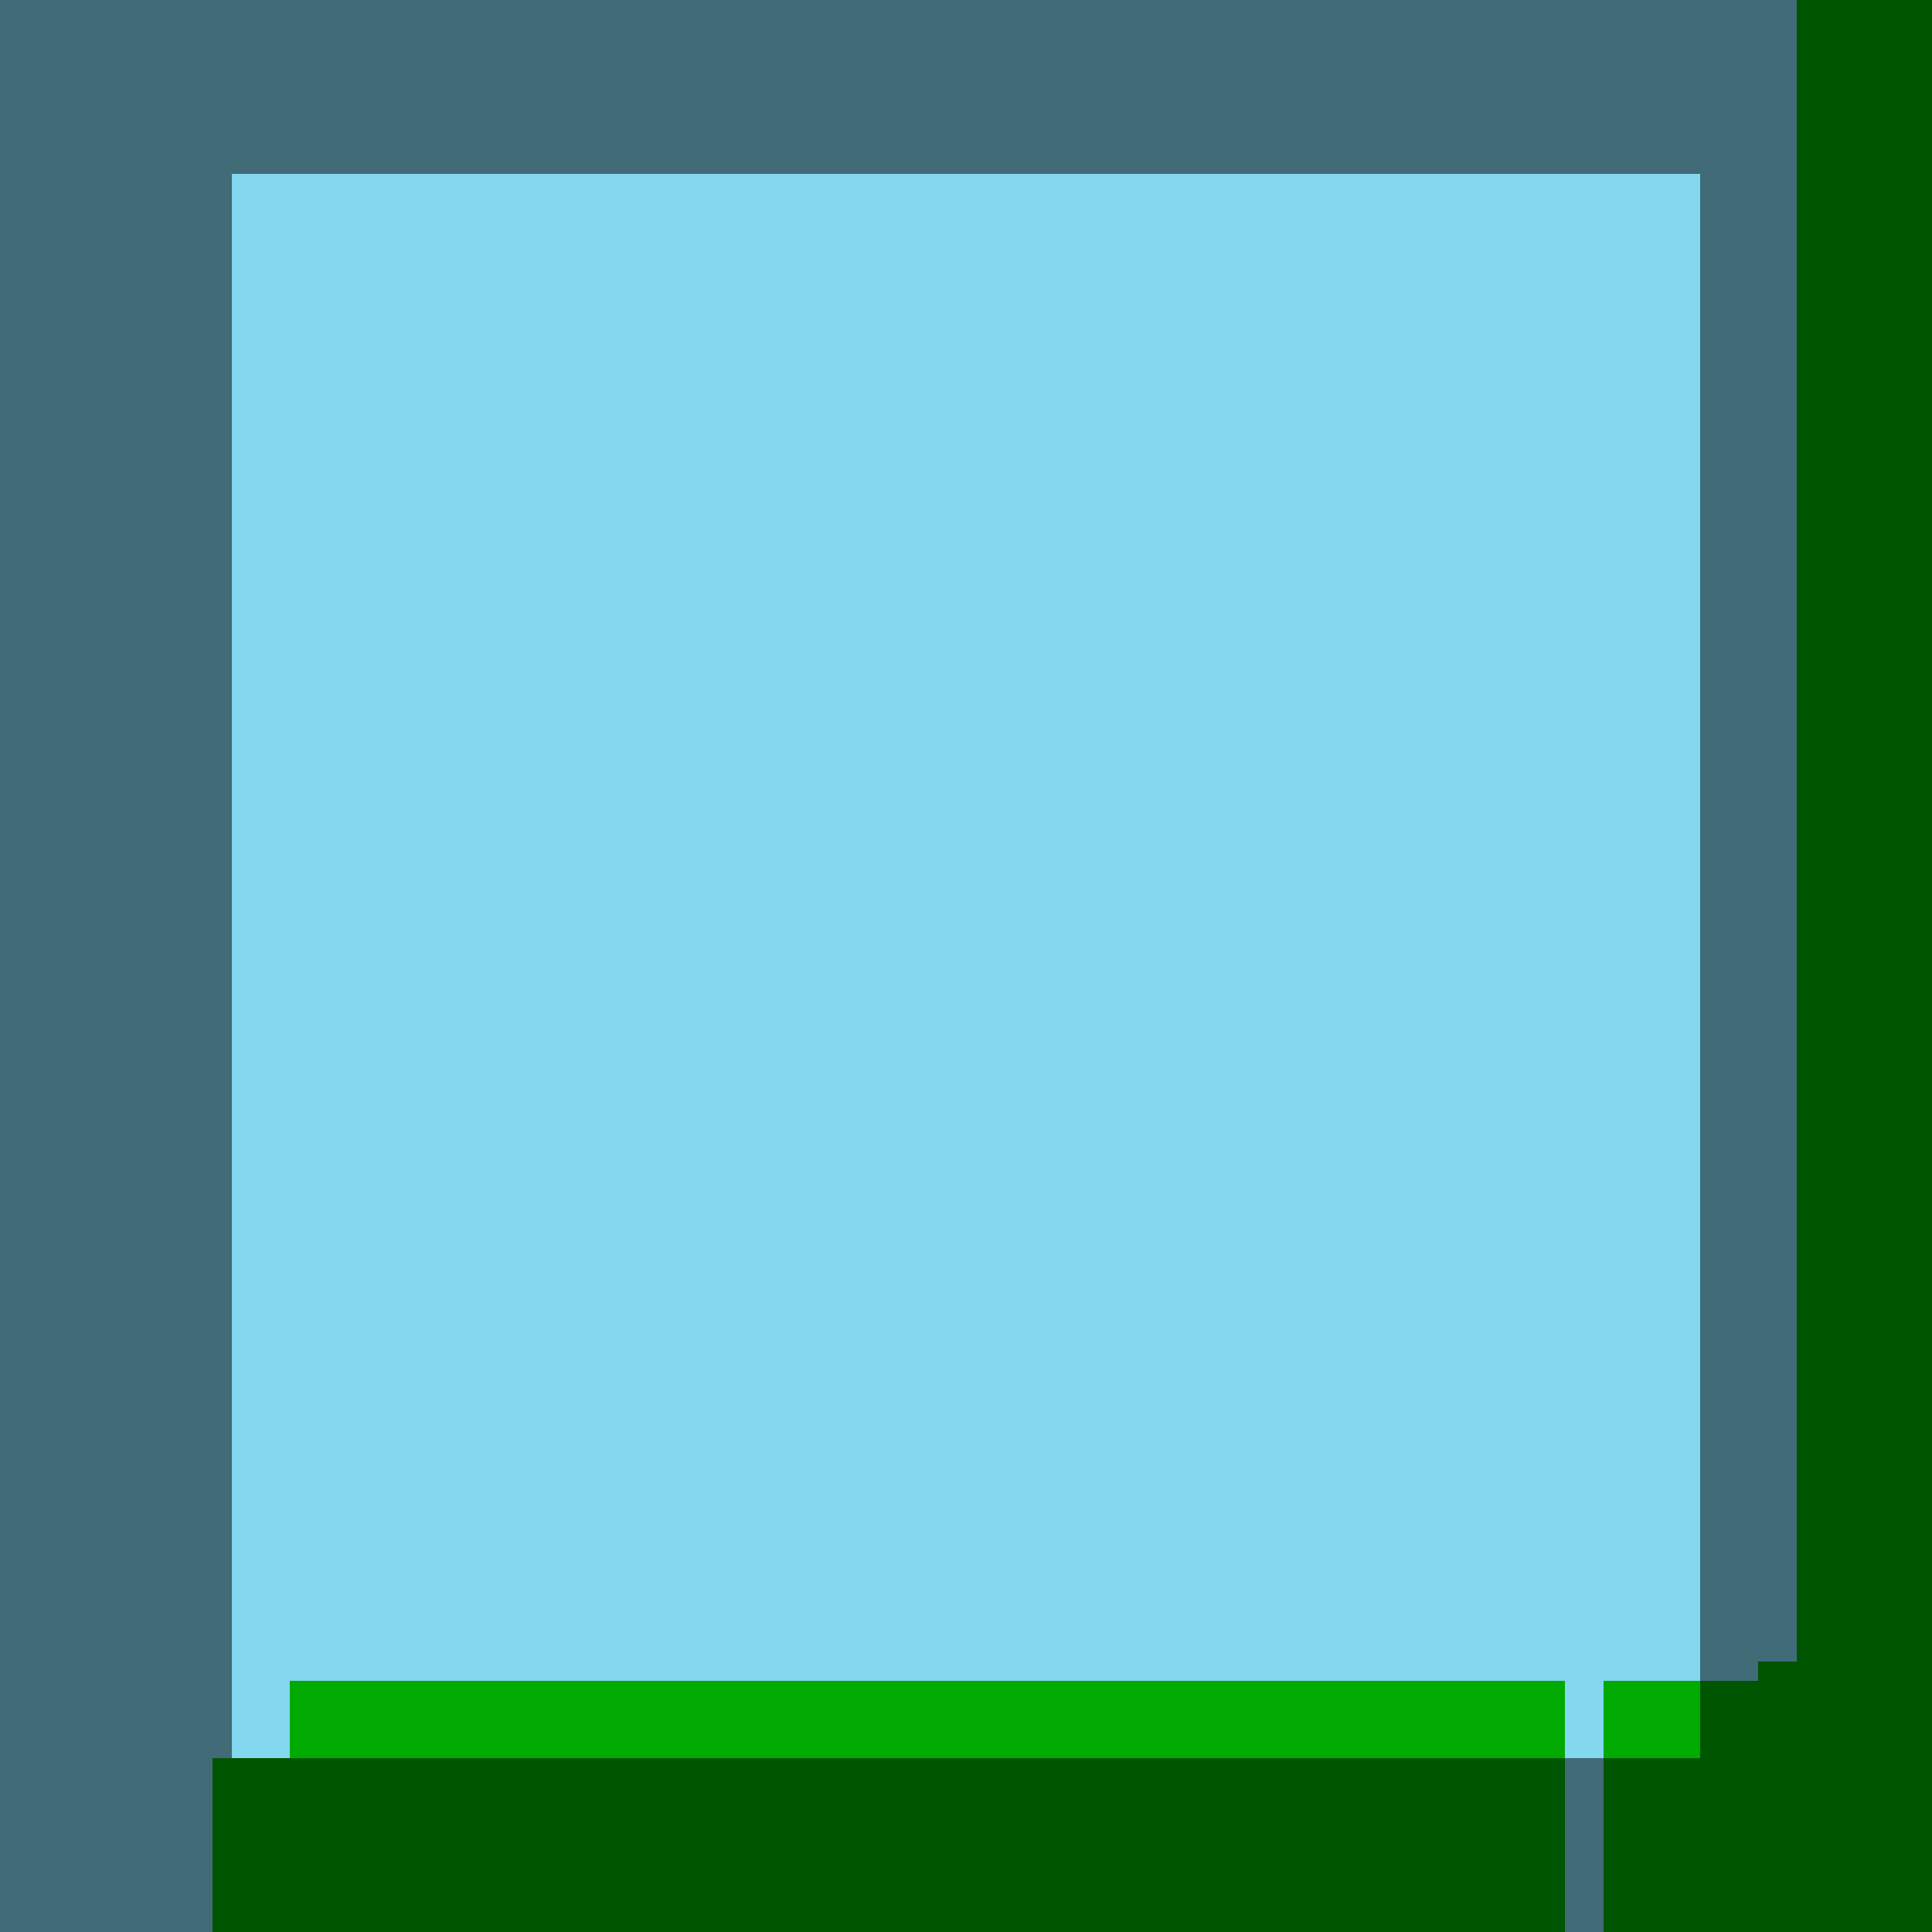 <?xml version="1.0"?>
<!-- Generated by SVGo -->
<svg width="500" height="500"
     xmlns="http://www.w3.org/2000/svg"
     xmlns:xlink="http://www.w3.org/1999/xlink">
<rect x="0" y="0" width="500" height="500" style="fill:rgb(0,170,0)" />
<rect x="0" y="0" width="465" height="5" style="fill:rgb(131,215,238)" />
<rect x="0" y="5" width="465" height="5" style="fill:rgb(131,215,238)" />
<rect x="0" y="10" width="465" height="5" style="fill:rgb(131,215,238)" />
<rect x="0" y="15" width="465" height="5" style="fill:rgb(131,215,238)" />
<rect x="0" y="20" width="465" height="5" style="fill:rgb(131,215,238)" />
<rect x="0" y="25" width="465" height="5" style="fill:rgb(131,215,238)" />
<rect x="0" y="30" width="465" height="5" style="fill:rgb(131,215,238)" />
<rect x="0" y="35" width="465" height="5" style="fill:rgb(131,215,238)" />
<rect x="0" y="40" width="465" height="5" style="fill:rgb(131,215,238)" />
<rect x="0" y="45" width="465" height="5" style="fill:rgb(131,215,238)" />
<rect x="0" y="50" width="465" height="5" style="fill:rgb(131,215,238)" />
<rect x="0" y="55" width="465" height="5" style="fill:rgb(131,215,238)" />
<rect x="0" y="60" width="465" height="5" style="fill:rgb(131,215,238)" />
<rect x="0" y="65" width="465" height="5" style="fill:rgb(131,215,238)" />
<rect x="0" y="70" width="465" height="5" style="fill:rgb(131,215,238)" />
<rect x="0" y="75" width="465" height="5" style="fill:rgb(131,215,238)" />
<rect x="0" y="80" width="465" height="5" style="fill:rgb(131,215,238)" />
<rect x="0" y="85" width="465" height="5" style="fill:rgb(131,215,238)" />
<rect x="0" y="90" width="465" height="5" style="fill:rgb(131,215,238)" />
<rect x="0" y="95" width="465" height="5" style="fill:rgb(131,215,238)" />
<rect x="0" y="100" width="465" height="5" style="fill:rgb(131,215,238)" />
<rect x="0" y="105" width="465" height="5" style="fill:rgb(131,215,238)" />
<rect x="0" y="110" width="465" height="5" style="fill:rgb(131,215,238)" />
<rect x="0" y="115" width="465" height="5" style="fill:rgb(131,215,238)" />
<rect x="0" y="120" width="465" height="5" style="fill:rgb(131,215,238)" />
<rect x="0" y="125" width="465" height="5" style="fill:rgb(131,215,238)" />
<rect x="0" y="130" width="465" height="5" style="fill:rgb(131,215,238)" />
<rect x="0" y="135" width="465" height="5" style="fill:rgb(131,215,238)" />
<rect x="0" y="140" width="465" height="5" style="fill:rgb(131,215,238)" />
<rect x="0" y="145" width="465" height="5" style="fill:rgb(131,215,238)" />
<rect x="0" y="150" width="465" height="5" style="fill:rgb(131,215,238)" />
<rect x="0" y="155" width="465" height="5" style="fill:rgb(131,215,238)" />
<rect x="0" y="160" width="465" height="5" style="fill:rgb(131,215,238)" />
<rect x="0" y="165" width="465" height="5" style="fill:rgb(131,215,238)" />
<rect x="0" y="170" width="465" height="5" style="fill:rgb(131,215,238)" />
<rect x="0" y="175" width="465" height="5" style="fill:rgb(131,215,238)" />
<rect x="0" y="180" width="465" height="5" style="fill:rgb(131,215,238)" />
<rect x="0" y="185" width="465" height="5" style="fill:rgb(131,215,238)" />
<rect x="0" y="190" width="465" height="5" style="fill:rgb(131,215,238)" />
<rect x="0" y="195" width="465" height="5" style="fill:rgb(131,215,238)" />
<rect x="0" y="200" width="465" height="5" style="fill:rgb(131,215,238)" />
<rect x="0" y="205" width="465" height="5" style="fill:rgb(131,215,238)" />
<rect x="0" y="210" width="465" height="5" style="fill:rgb(131,215,238)" />
<rect x="0" y="215" width="465" height="5" style="fill:rgb(131,215,238)" />
<rect x="0" y="220" width="465" height="5" style="fill:rgb(131,215,238)" />
<rect x="0" y="225" width="465" height="5" style="fill:rgb(131,215,238)" />
<rect x="0" y="230" width="465" height="5" style="fill:rgb(131,215,238)" />
<rect x="0" y="235" width="465" height="5" style="fill:rgb(131,215,238)" />
<rect x="0" y="240" width="465" height="5" style="fill:rgb(131,215,238)" />
<rect x="0" y="245" width="465" height="5" style="fill:rgb(131,215,238)" />
<rect x="0" y="250" width="465" height="5" style="fill:rgb(131,215,238)" />
<rect x="0" y="255" width="465" height="5" style="fill:rgb(131,215,238)" />
<rect x="0" y="260" width="465" height="5" style="fill:rgb(131,215,238)" />
<rect x="0" y="265" width="465" height="5" style="fill:rgb(131,215,238)" />
<rect x="0" y="270" width="465" height="5" style="fill:rgb(131,215,238)" />
<rect x="0" y="275" width="465" height="5" style="fill:rgb(131,215,238)" />
<rect x="0" y="280" width="465" height="5" style="fill:rgb(131,215,238)" />
<rect x="0" y="285" width="465" height="5" style="fill:rgb(131,215,238)" />
<rect x="0" y="290" width="465" height="5" style="fill:rgb(131,215,238)" />
<rect x="0" y="295" width="465" height="5" style="fill:rgb(131,215,238)" />
<rect x="0" y="300" width="465" height="5" style="fill:rgb(131,215,238)" />
<rect x="0" y="305" width="465" height="5" style="fill:rgb(131,215,238)" />
<rect x="0" y="310" width="465" height="5" style="fill:rgb(131,215,238)" />
<rect x="0" y="315" width="465" height="5" style="fill:rgb(131,215,238)" />
<rect x="0" y="320" width="465" height="5" style="fill:rgb(131,215,238)" />
<rect x="0" y="325" width="465" height="5" style="fill:rgb(131,215,238)" />
<rect x="0" y="330" width="465" height="5" style="fill:rgb(131,215,238)" />
<rect x="0" y="335" width="465" height="5" style="fill:rgb(131,215,238)" />
<rect x="0" y="340" width="465" height="5" style="fill:rgb(131,215,238)" />
<rect x="0" y="345" width="465" height="5" style="fill:rgb(131,215,238)" />
<rect x="0" y="350" width="465" height="5" style="fill:rgb(131,215,238)" />
<rect x="0" y="355" width="465" height="5" style="fill:rgb(131,215,238)" />
<rect x="0" y="360" width="465" height="5" style="fill:rgb(131,215,238)" />
<rect x="0" y="365" width="465" height="5" style="fill:rgb(131,215,238)" />
<rect x="0" y="370" width="465" height="5" style="fill:rgb(131,215,238)" />
<rect x="0" y="375" width="465" height="5" style="fill:rgb(131,215,238)" />
<rect x="0" y="380" width="465" height="5" style="fill:rgb(131,215,238)" />
<rect x="0" y="385" width="465" height="5" style="fill:rgb(131,215,238)" />
<rect x="0" y="390" width="465" height="5" style="fill:rgb(131,215,238)" />
<rect x="0" y="395" width="465" height="5" style="fill:rgb(131,215,238)" />
<rect x="0" y="400" width="465" height="5" style="fill:rgb(131,215,238)" />
<rect x="0" y="405" width="465" height="5" style="fill:rgb(131,215,238)" />
<rect x="0" y="410" width="465" height="5" style="fill:rgb(131,215,238)" />
<rect x="0" y="415" width="465" height="5" style="fill:rgb(131,215,238)" />
<rect x="0" y="420" width="465" height="5" style="fill:rgb(131,215,238)" />
<rect x="0" y="425" width="465" height="5" style="fill:rgb(131,215,238)" />
<rect x="0" y="430" width="455" height="5" style="fill:rgb(131,215,238)" />
<rect x="0" y="435" width="75" height="5" style="fill:rgb(131,215,238)" />
<rect x="405" y="435" width="10" height="5" style="fill:rgb(131,215,238)" />
<rect x="0" y="440" width="75" height="5" style="fill:rgb(131,215,238)" />
<rect x="405" y="440" width="10" height="5" style="fill:rgb(131,215,238)" />
<rect x="0" y="445" width="75" height="5" style="fill:rgb(131,215,238)" />
<rect x="405" y="445" width="10" height="5" style="fill:rgb(131,215,238)" />
<rect x="0" y="450" width="75" height="5" style="fill:rgb(131,215,238)" />
<rect x="405" y="450" width="10" height="5" style="fill:rgb(131,215,238)" />
<rect x="0" y="455" width="55" height="5" style="fill:rgb(131,215,238)" />
<rect x="405" y="455" width="10" height="5" style="fill:rgb(131,215,238)" />
<rect x="0" y="460" width="55" height="5" style="fill:rgb(131,215,238)" />
<rect x="405" y="460" width="10" height="5" style="fill:rgb(131,215,238)" />
<rect x="0" y="465" width="55" height="5" style="fill:rgb(131,215,238)" />
<rect x="405" y="465" width="10" height="5" style="fill:rgb(131,215,238)" />
<rect x="0" y="470" width="55" height="5" style="fill:rgb(131,215,238)" />
<rect x="405" y="470" width="10" height="5" style="fill:rgb(131,215,238)" />
<rect x="0" y="475" width="55" height="5" style="fill:rgb(131,215,238)" />
<rect x="405" y="475" width="10" height="5" style="fill:rgb(131,215,238)" />
<rect x="0" y="480" width="55" height="5" style="fill:rgb(131,215,238)" />
<rect x="405" y="480" width="10" height="5" style="fill:rgb(131,215,238)" />
<rect x="0" y="485" width="55" height="5" style="fill:rgb(131,215,238)" />
<rect x="405" y="485" width="10" height="5" style="fill:rgb(131,215,238)" />
<rect x="0" y="490" width="55" height="5" style="fill:rgb(131,215,238)" />
<rect x="405" y="490" width="10" height="5" style="fill:rgb(131,215,238)" />
<rect x="0" y="495" width="55" height="5" style="fill:rgb(131,215,238)" />
<rect x="405" y="495" width="10" height="5" style="fill:rgb(131,215,238)" />
<rect x="0" y="0" width="505" height="5" style="fill:rgba(0,0,0,0.5)" />
<rect x="0" y="5" width="505" height="5" style="fill:rgba(0,0,0,0.5)" />
<rect x="0" y="10" width="505" height="5" style="fill:rgba(0,0,0,0.5)" />
<rect x="0" y="15" width="505" height="5" style="fill:rgba(0,0,0,0.5)" />
<rect x="0" y="20" width="505" height="5" style="fill:rgba(0,0,0,0.5)" />
<rect x="0" y="25" width="505" height="5" style="fill:rgba(0,0,0,0.5)" />
<rect x="0" y="30" width="505" height="5" style="fill:rgba(0,0,0,0.5)" />
<rect x="0" y="35" width="505" height="5" style="fill:rgba(0,0,0,0.5)" />
<rect x="0" y="40" width="505" height="5" style="fill:rgba(0,0,0,0.5)" />
<rect x="0" y="45" width="60" height="5" style="fill:rgba(0,0,0,0.5)" />
<rect x="440" y="45" width="65" height="5" style="fill:rgba(0,0,0,0.5)" />
<rect x="0" y="50" width="60" height="5" style="fill:rgba(0,0,0,0.5)" />
<rect x="440" y="50" width="65" height="5" style="fill:rgba(0,0,0,0.5)" />
<rect x="0" y="55" width="60" height="5" style="fill:rgba(0,0,0,0.5)" />
<rect x="440" y="55" width="65" height="5" style="fill:rgba(0,0,0,0.5)" />
<rect x="0" y="60" width="60" height="5" style="fill:rgba(0,0,0,0.5)" />
<rect x="440" y="60" width="65" height="5" style="fill:rgba(0,0,0,0.5)" />
<rect x="0" y="65" width="60" height="5" style="fill:rgba(0,0,0,0.5)" />
<rect x="440" y="65" width="65" height="5" style="fill:rgba(0,0,0,0.5)" />
<rect x="0" y="70" width="60" height="5" style="fill:rgba(0,0,0,0.5)" />
<rect x="440" y="70" width="65" height="5" style="fill:rgba(0,0,0,0.5)" />
<rect x="0" y="75" width="60" height="5" style="fill:rgba(0,0,0,0.5)" />
<rect x="440" y="75" width="65" height="5" style="fill:rgba(0,0,0,0.5)" />
<rect x="0" y="80" width="60" height="5" style="fill:rgba(0,0,0,0.5)" />
<rect x="440" y="80" width="65" height="5" style="fill:rgba(0,0,0,0.5)" />
<rect x="0" y="85" width="60" height="5" style="fill:rgba(0,0,0,0.5)" />
<rect x="440" y="85" width="65" height="5" style="fill:rgba(0,0,0,0.5)" />
<rect x="0" y="90" width="60" height="5" style="fill:rgba(0,0,0,0.5)" />
<rect x="440" y="90" width="65" height="5" style="fill:rgba(0,0,0,0.5)" />
<rect x="0" y="95" width="60" height="5" style="fill:rgba(0,0,0,0.5)" />
<rect x="440" y="95" width="65" height="5" style="fill:rgba(0,0,0,0.5)" />
<rect x="0" y="100" width="60" height="5" style="fill:rgba(0,0,0,0.5)" />
<rect x="440" y="100" width="65" height="5" style="fill:rgba(0,0,0,0.5)" />
<rect x="0" y="105" width="60" height="5" style="fill:rgba(0,0,0,0.5)" />
<rect x="440" y="105" width="65" height="5" style="fill:rgba(0,0,0,0.5)" />
<rect x="0" y="110" width="60" height="5" style="fill:rgba(0,0,0,0.5)" />
<rect x="440" y="110" width="65" height="5" style="fill:rgba(0,0,0,0.5)" />
<rect x="0" y="115" width="60" height="5" style="fill:rgba(0,0,0,0.5)" />
<rect x="440" y="115" width="65" height="5" style="fill:rgba(0,0,0,0.5)" />
<rect x="0" y="120" width="60" height="5" style="fill:rgba(0,0,0,0.5)" />
<rect x="440" y="120" width="65" height="5" style="fill:rgba(0,0,0,0.5)" />
<rect x="0" y="125" width="60" height="5" style="fill:rgba(0,0,0,0.5)" />
<rect x="440" y="125" width="65" height="5" style="fill:rgba(0,0,0,0.5)" />
<rect x="0" y="130" width="60" height="5" style="fill:rgba(0,0,0,0.5)" />
<rect x="440" y="130" width="65" height="5" style="fill:rgba(0,0,0,0.5)" />
<rect x="0" y="135" width="60" height="5" style="fill:rgba(0,0,0,0.5)" />
<rect x="440" y="135" width="65" height="5" style="fill:rgba(0,0,0,0.5)" />
<rect x="0" y="140" width="60" height="5" style="fill:rgba(0,0,0,0.5)" />
<rect x="440" y="140" width="65" height="5" style="fill:rgba(0,0,0,0.5)" />
<rect x="0" y="145" width="60" height="5" style="fill:rgba(0,0,0,0.5)" />
<rect x="440" y="145" width="65" height="5" style="fill:rgba(0,0,0,0.5)" />
<rect x="0" y="150" width="60" height="5" style="fill:rgba(0,0,0,0.5)" />
<rect x="440" y="150" width="65" height="5" style="fill:rgba(0,0,0,0.5)" />
<rect x="0" y="155" width="60" height="5" style="fill:rgba(0,0,0,0.5)" />
<rect x="440" y="155" width="65" height="5" style="fill:rgba(0,0,0,0.5)" />
<rect x="0" y="160" width="60" height="5" style="fill:rgba(0,0,0,0.5)" />
<rect x="440" y="160" width="65" height="5" style="fill:rgba(0,0,0,0.5)" />
<rect x="0" y="165" width="60" height="5" style="fill:rgba(0,0,0,0.5)" />
<rect x="440" y="165" width="65" height="5" style="fill:rgba(0,0,0,0.5)" />
<rect x="0" y="170" width="60" height="5" style="fill:rgba(0,0,0,0.5)" />
<rect x="440" y="170" width="65" height="5" style="fill:rgba(0,0,0,0.5)" />
<rect x="0" y="175" width="60" height="5" style="fill:rgba(0,0,0,0.5)" />
<rect x="440" y="175" width="65" height="5" style="fill:rgba(0,0,0,0.5)" />
<rect x="0" y="180" width="60" height="5" style="fill:rgba(0,0,0,0.5)" />
<rect x="440" y="180" width="65" height="5" style="fill:rgba(0,0,0,0.5)" />
<rect x="0" y="185" width="60" height="5" style="fill:rgba(0,0,0,0.5)" />
<rect x="440" y="185" width="65" height="5" style="fill:rgba(0,0,0,0.5)" />
<rect x="0" y="190" width="60" height="5" style="fill:rgba(0,0,0,0.5)" />
<rect x="440" y="190" width="65" height="5" style="fill:rgba(0,0,0,0.5)" />
<rect x="0" y="195" width="60" height="5" style="fill:rgba(0,0,0,0.5)" />
<rect x="440" y="195" width="65" height="5" style="fill:rgba(0,0,0,0.5)" />
<rect x="0" y="200" width="60" height="5" style="fill:rgba(0,0,0,0.5)" />
<rect x="440" y="200" width="65" height="5" style="fill:rgba(0,0,0,0.5)" />
<rect x="0" y="205" width="60" height="5" style="fill:rgba(0,0,0,0.5)" />
<rect x="440" y="205" width="65" height="5" style="fill:rgba(0,0,0,0.5)" />
<rect x="0" y="210" width="60" height="5" style="fill:rgba(0,0,0,0.5)" />
<rect x="440" y="210" width="65" height="5" style="fill:rgba(0,0,0,0.5)" />
<rect x="0" y="215" width="60" height="5" style="fill:rgba(0,0,0,0.5)" />
<rect x="440" y="215" width="65" height="5" style="fill:rgba(0,0,0,0.5)" />
<rect x="0" y="220" width="60" height="5" style="fill:rgba(0,0,0,0.5)" />
<rect x="440" y="220" width="65" height="5" style="fill:rgba(0,0,0,0.5)" />
<rect x="0" y="225" width="60" height="5" style="fill:rgba(0,0,0,0.5)" />
<rect x="440" y="225" width="65" height="5" style="fill:rgba(0,0,0,0.5)" />
<rect x="0" y="230" width="60" height="5" style="fill:rgba(0,0,0,0.5)" />
<rect x="440" y="230" width="65" height="5" style="fill:rgba(0,0,0,0.5)" />
<rect x="0" y="235" width="60" height="5" style="fill:rgba(0,0,0,0.5)" />
<rect x="440" y="235" width="65" height="5" style="fill:rgba(0,0,0,0.5)" />
<rect x="0" y="240" width="60" height="5" style="fill:rgba(0,0,0,0.5)" />
<rect x="440" y="240" width="65" height="5" style="fill:rgba(0,0,0,0.5)" />
<rect x="0" y="245" width="60" height="5" style="fill:rgba(0,0,0,0.5)" />
<rect x="440" y="245" width="65" height="5" style="fill:rgba(0,0,0,0.5)" />
<rect x="0" y="250" width="60" height="5" style="fill:rgba(0,0,0,0.5)" />
<rect x="440" y="250" width="65" height="5" style="fill:rgba(0,0,0,0.5)" />
<rect x="0" y="255" width="60" height="5" style="fill:rgba(0,0,0,0.5)" />
<rect x="440" y="255" width="65" height="5" style="fill:rgba(0,0,0,0.5)" />
<rect x="0" y="260" width="60" height="5" style="fill:rgba(0,0,0,0.5)" />
<rect x="440" y="260" width="65" height="5" style="fill:rgba(0,0,0,0.5)" />
<rect x="0" y="265" width="60" height="5" style="fill:rgba(0,0,0,0.5)" />
<rect x="440" y="265" width="65" height="5" style="fill:rgba(0,0,0,0.5)" />
<rect x="0" y="270" width="60" height="5" style="fill:rgba(0,0,0,0.5)" />
<rect x="440" y="270" width="65" height="5" style="fill:rgba(0,0,0,0.5)" />
<rect x="0" y="275" width="60" height="5" style="fill:rgba(0,0,0,0.5)" />
<rect x="440" y="275" width="65" height="5" style="fill:rgba(0,0,0,0.5)" />
<rect x="0" y="280" width="60" height="5" style="fill:rgba(0,0,0,0.5)" />
<rect x="440" y="280" width="65" height="5" style="fill:rgba(0,0,0,0.5)" />
<rect x="0" y="285" width="60" height="5" style="fill:rgba(0,0,0,0.5)" />
<rect x="440" y="285" width="65" height="5" style="fill:rgba(0,0,0,0.5)" />
<rect x="0" y="290" width="60" height="5" style="fill:rgba(0,0,0,0.5)" />
<rect x="440" y="290" width="65" height="5" style="fill:rgba(0,0,0,0.5)" />
<rect x="0" y="295" width="60" height="5" style="fill:rgba(0,0,0,0.5)" />
<rect x="440" y="295" width="65" height="5" style="fill:rgba(0,0,0,0.5)" />
<rect x="0" y="300" width="60" height="5" style="fill:rgba(0,0,0,0.5)" />
<rect x="440" y="300" width="65" height="5" style="fill:rgba(0,0,0,0.5)" />
<rect x="0" y="305" width="60" height="5" style="fill:rgba(0,0,0,0.5)" />
<rect x="440" y="305" width="65" height="5" style="fill:rgba(0,0,0,0.5)" />
<rect x="0" y="310" width="60" height="5" style="fill:rgba(0,0,0,0.5)" />
<rect x="440" y="310" width="65" height="5" style="fill:rgba(0,0,0,0.5)" />
<rect x="0" y="315" width="60" height="5" style="fill:rgba(0,0,0,0.5)" />
<rect x="440" y="315" width="65" height="5" style="fill:rgba(0,0,0,0.5)" />
<rect x="0" y="320" width="60" height="5" style="fill:rgba(0,0,0,0.5)" />
<rect x="440" y="320" width="65" height="5" style="fill:rgba(0,0,0,0.5)" />
<rect x="0" y="325" width="60" height="5" style="fill:rgba(0,0,0,0.5)" />
<rect x="440" y="325" width="65" height="5" style="fill:rgba(0,0,0,0.5)" />
<rect x="0" y="330" width="60" height="5" style="fill:rgba(0,0,0,0.5)" />
<rect x="440" y="330" width="65" height="5" style="fill:rgba(0,0,0,0.5)" />
<rect x="0" y="335" width="60" height="5" style="fill:rgba(0,0,0,0.5)" />
<rect x="440" y="335" width="65" height="5" style="fill:rgba(0,0,0,0.5)" />
<rect x="0" y="340" width="60" height="5" style="fill:rgba(0,0,0,0.5)" />
<rect x="440" y="340" width="65" height="5" style="fill:rgba(0,0,0,0.5)" />
<rect x="0" y="345" width="60" height="5" style="fill:rgba(0,0,0,0.5)" />
<rect x="440" y="345" width="65" height="5" style="fill:rgba(0,0,0,0.5)" />
<rect x="0" y="350" width="60" height="5" style="fill:rgba(0,0,0,0.5)" />
<rect x="440" y="350" width="65" height="5" style="fill:rgba(0,0,0,0.5)" />
<rect x="0" y="355" width="60" height="5" style="fill:rgba(0,0,0,0.5)" />
<rect x="440" y="355" width="65" height="5" style="fill:rgba(0,0,0,0.5)" />
<rect x="0" y="360" width="60" height="5" style="fill:rgba(0,0,0,0.5)" />
<rect x="440" y="360" width="65" height="5" style="fill:rgba(0,0,0,0.5)" />
<rect x="0" y="365" width="60" height="5" style="fill:rgba(0,0,0,0.5)" />
<rect x="440" y="365" width="65" height="5" style="fill:rgba(0,0,0,0.5)" />
<rect x="0" y="370" width="60" height="5" style="fill:rgba(0,0,0,0.5)" />
<rect x="440" y="370" width="65" height="5" style="fill:rgba(0,0,0,0.5)" />
<rect x="0" y="375" width="60" height="5" style="fill:rgba(0,0,0,0.5)" />
<rect x="440" y="375" width="65" height="5" style="fill:rgba(0,0,0,0.5)" />
<rect x="0" y="380" width="60" height="5" style="fill:rgba(0,0,0,0.5)" />
<rect x="440" y="380" width="65" height="5" style="fill:rgba(0,0,0,0.5)" />
<rect x="0" y="385" width="60" height="5" style="fill:rgba(0,0,0,0.5)" />
<rect x="440" y="385" width="65" height="5" style="fill:rgba(0,0,0,0.5)" />
<rect x="0" y="390" width="60" height="5" style="fill:rgba(0,0,0,0.5)" />
<rect x="440" y="390" width="65" height="5" style="fill:rgba(0,0,0,0.5)" />
<rect x="0" y="395" width="60" height="5" style="fill:rgba(0,0,0,0.5)" />
<rect x="440" y="395" width="65" height="5" style="fill:rgba(0,0,0,0.5)" />
<rect x="0" y="400" width="60" height="5" style="fill:rgba(0,0,0,0.5)" />
<rect x="440" y="400" width="65" height="5" style="fill:rgba(0,0,0,0.5)" />
<rect x="0" y="405" width="60" height="5" style="fill:rgba(0,0,0,0.5)" />
<rect x="440" y="405" width="65" height="5" style="fill:rgba(0,0,0,0.5)" />
<rect x="0" y="410" width="60" height="5" style="fill:rgba(0,0,0,0.5)" />
<rect x="440" y="410" width="65" height="5" style="fill:rgba(0,0,0,0.5)" />
<rect x="0" y="415" width="60" height="5" style="fill:rgba(0,0,0,0.5)" />
<rect x="440" y="415" width="65" height="5" style="fill:rgba(0,0,0,0.5)" />
<rect x="0" y="420" width="60" height="5" style="fill:rgba(0,0,0,0.5)" />
<rect x="440" y="420" width="65" height="5" style="fill:rgba(0,0,0,0.5)" />
<rect x="0" y="425" width="60" height="5" style="fill:rgba(0,0,0,0.5)" />
<rect x="440" y="425" width="65" height="5" style="fill:rgba(0,0,0,0.5)" />
<rect x="0" y="430" width="60" height="5" style="fill:rgba(0,0,0,0.5)" />
<rect x="440" y="430" width="65" height="5" style="fill:rgba(0,0,0,0.5)" />
<rect x="0" y="435" width="60" height="5" style="fill:rgba(0,0,0,0.5)" />
<rect x="440" y="435" width="65" height="5" style="fill:rgba(0,0,0,0.5)" />
<rect x="0" y="440" width="60" height="5" style="fill:rgba(0,0,0,0.5)" />
<rect x="440" y="440" width="65" height="5" style="fill:rgba(0,0,0,0.5)" />
<rect x="0" y="445" width="60" height="5" style="fill:rgba(0,0,0,0.5)" />
<rect x="440" y="445" width="65" height="5" style="fill:rgba(0,0,0,0.5)" />
<rect x="0" y="450" width="60" height="5" style="fill:rgba(0,0,0,0.5)" />
<rect x="440" y="450" width="65" height="5" style="fill:rgba(0,0,0,0.5)" />
<rect x="0" y="455" width="505" height="5" style="fill:rgba(0,0,0,0.5)" />
<rect x="0" y="460" width="505" height="5" style="fill:rgba(0,0,0,0.5)" />
<rect x="0" y="465" width="505" height="5" style="fill:rgba(0,0,0,0.5)" />
<rect x="0" y="470" width="505" height="5" style="fill:rgba(0,0,0,0.5)" />
<rect x="0" y="475" width="505" height="5" style="fill:rgba(0,0,0,0.5)" />
<rect x="0" y="480" width="505" height="5" style="fill:rgba(0,0,0,0.5)" />
<rect x="0" y="485" width="505" height="5" style="fill:rgba(0,0,0,0.5)" />
<rect x="0" y="490" width="505" height="5" style="fill:rgba(0,0,0,0.5)" />
<rect x="0" y="495" width="505" height="5" style="fill:rgba(0,0,0,0.5)" />
</svg>
